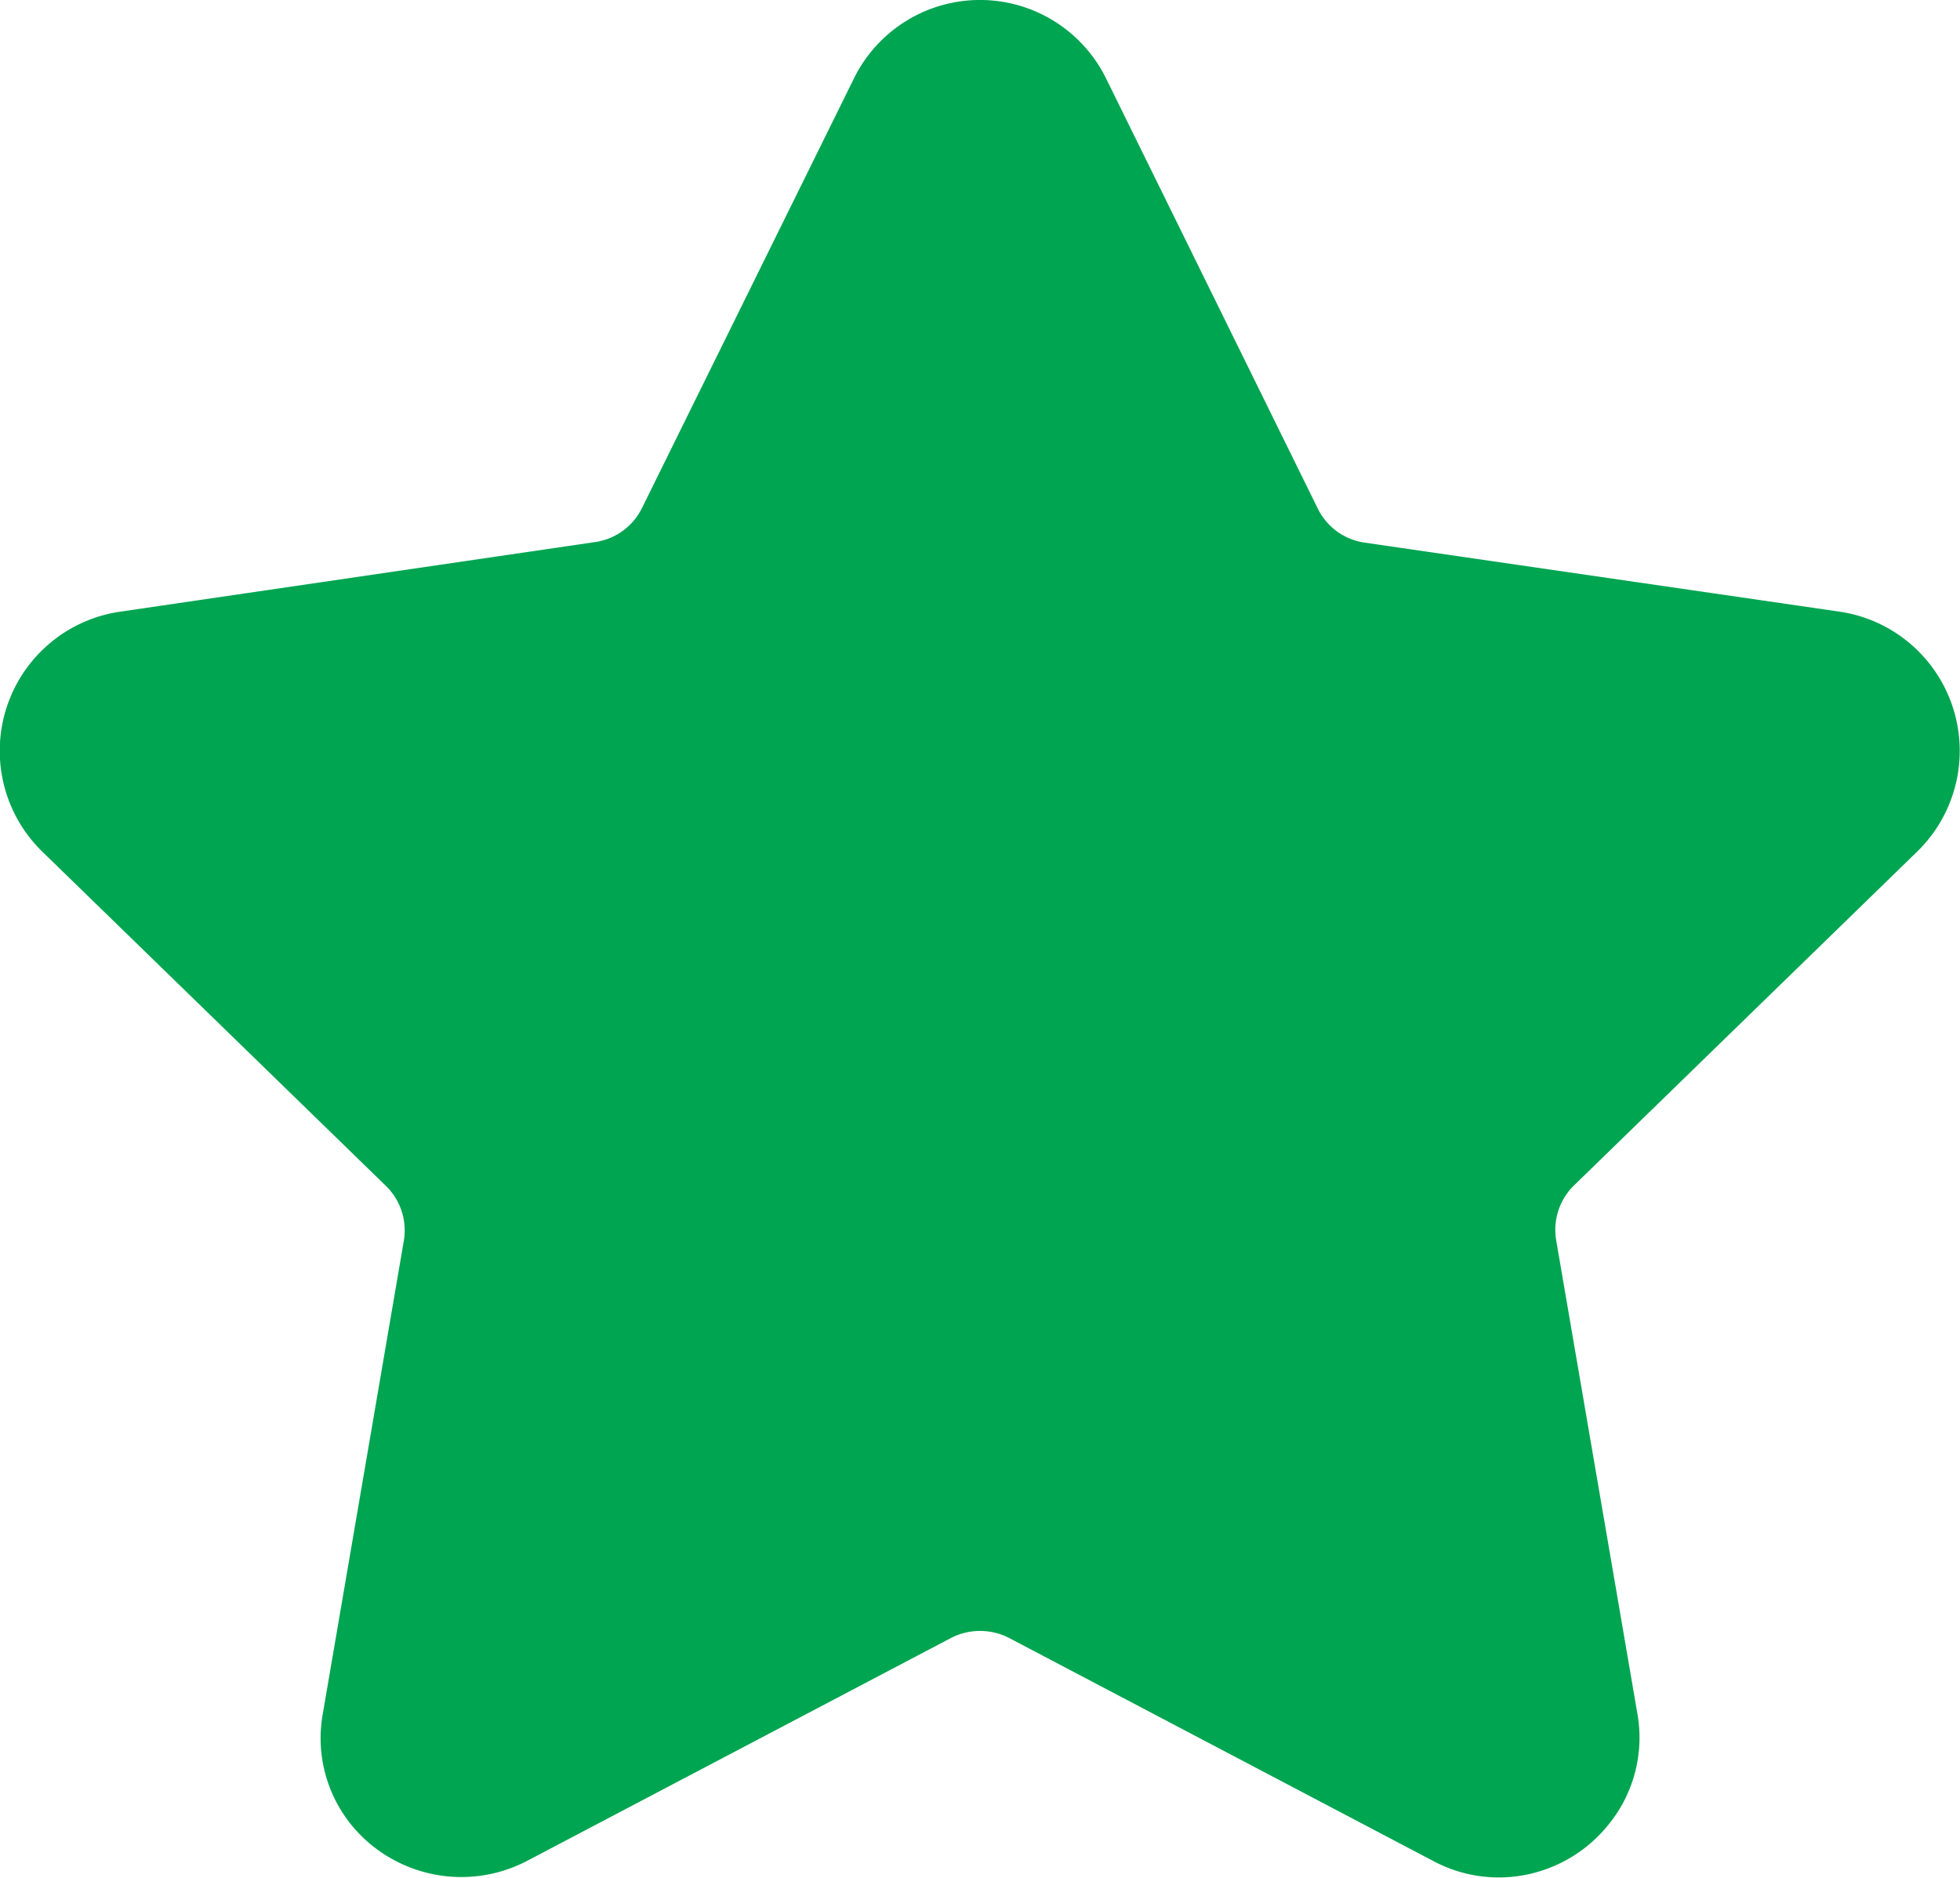 <svg xmlns="http://www.w3.org/2000/svg" width="17.478" height="16.745" viewBox="0 0 17.478 16.745">
  <path id="star_1_" data-name="star (1)" d="M17.1,8.635A1.254,1.254,0,0,0,16.4,6.5l-4.232-.615a.553.553,0,0,1-.416-.3L9.862,1.746a1.253,1.253,0,0,0-2.248,0L5.722,5.58a.553.553,0,0,1-.417.3L1.074,6.5a1.254,1.254,0,0,0-.7,2.138L3.44,11.62a.554.554,0,0,1,.16.49l-.722,4.214a1.227,1.227,0,0,0,.273,1.016,1.267,1.267,0,0,0,1.545.3l3.785-1.99a.567.567,0,0,1,.515,0l3.785,1.99a1.24,1.24,0,0,0,.583.146,1.257,1.257,0,0,0,.962-.451,1.227,1.227,0,0,0,.273-1.016l-.723-4.214a.554.554,0,0,1,.16-.49Z" transform="translate(0.001 -1.047)" fill="#00a551"/>
</svg>
